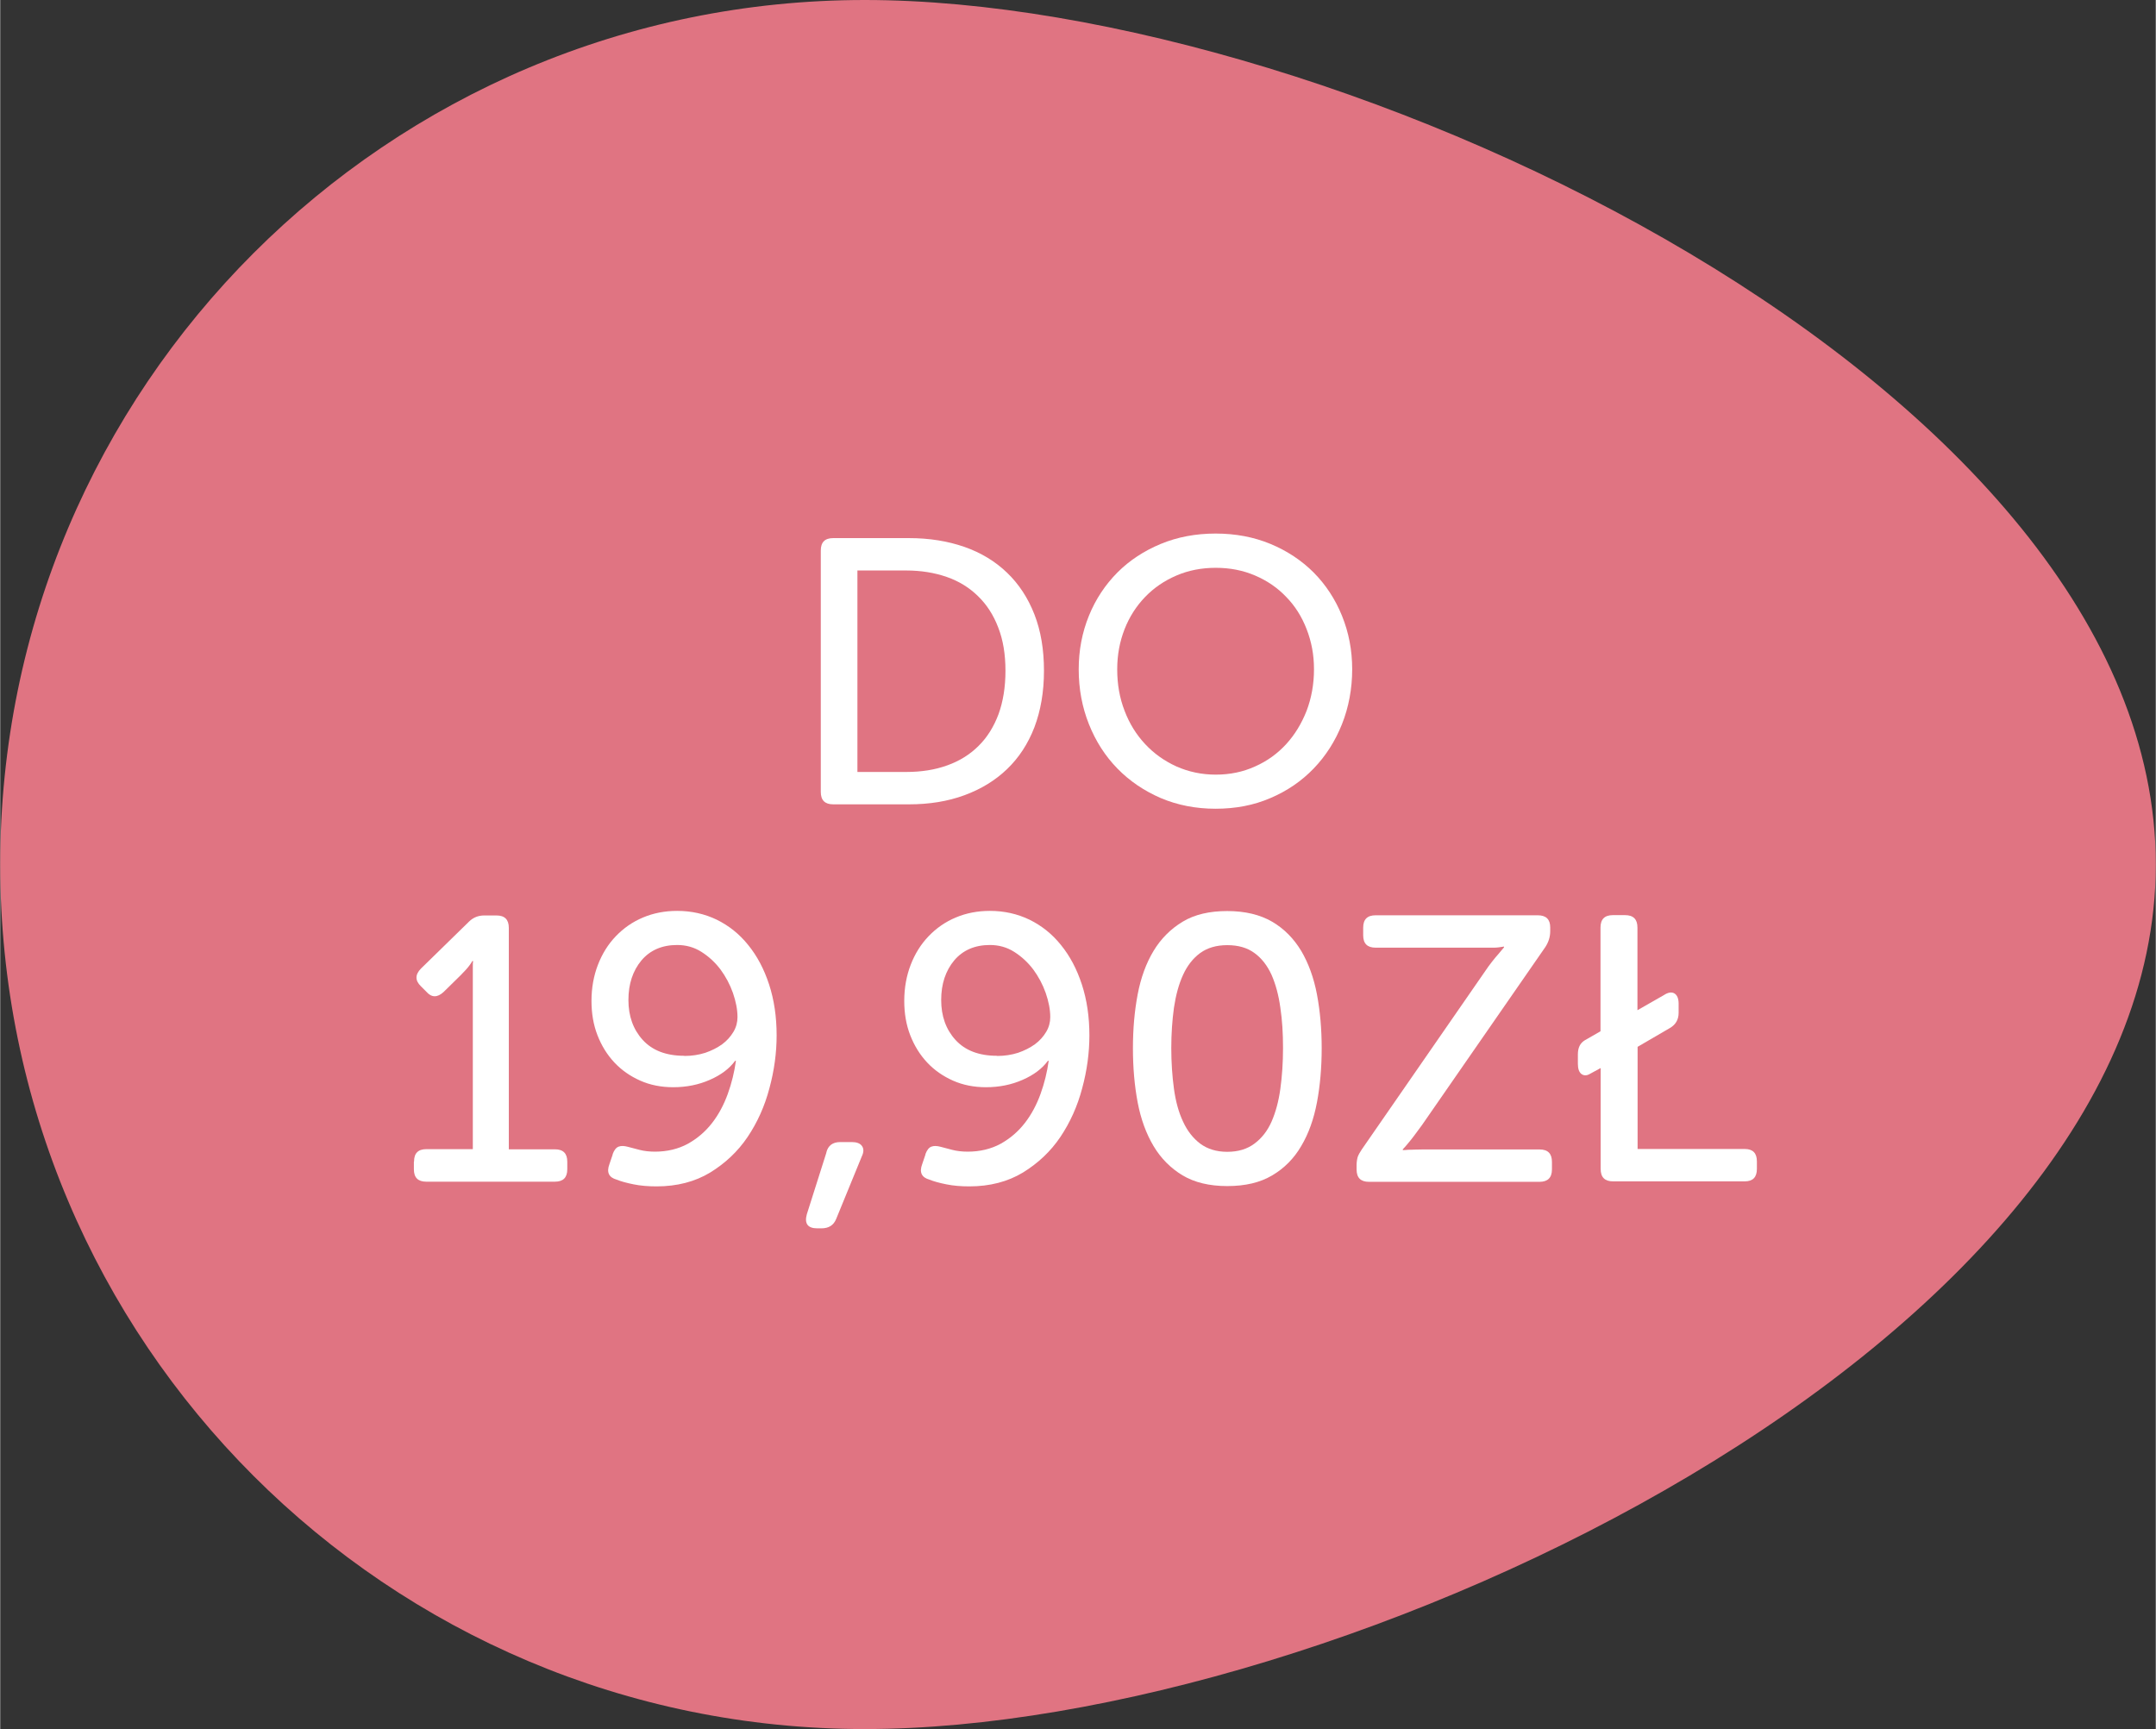 <?xml version="1.0" encoding="UTF-8"?>
<svg id="Warstwa_1" data-name="Warstwa 1" xmlns="http://www.w3.org/2000/svg" width="48.39mm" height="38.81mm" viewBox="0 0 137.15 110.02">
  <rect x="0" y="0" width="137.15" height="110.02" fill="#333333" stroke="none"/>
  <defs>
    <style>
      .cls-1 {
        fill: #fff;
      }

      .cls-2 {
        fill: #e07482;
      }
    </style>
  </defs>
  <path class="cls-2" d="M55.01,110.02C24.63,110.02,0,85.39,0,55.01S24.63,0,55.01,0s82.14,24.63,82.14,55.01-51.76,55.01-82.14,55.01Z"/>
  <g>
    <path class="cls-1" d="M52.21,35.03c0-.53.26-.79.79-.79h4.82c1.29,0,2.47.19,3.53.56s1.96.92,2.71,1.64c.75.72,1.33,1.6,1.74,2.65s.61,2.24.61,3.59-.21,2.54-.61,3.6c-.41,1.06-.99,1.94-1.74,2.66-.75.72-1.65,1.27-2.71,1.66s-2.23.58-3.53.58h-4.82c-.53,0-.79-.26-.79-.79v-15.36ZM57.66,49.12c.96,0,1.83-.14,2.6-.42.78-.28,1.44-.69,1.99-1.24.55-.54.97-1.22,1.27-2.02.29-.8.44-1.72.44-2.76s-.15-1.96-.46-2.75c-.3-.79-.73-1.46-1.29-2-.55-.54-1.21-.95-1.99-1.22-.78-.27-1.64-.41-2.58-.41h-3.1v12.82h3.1Z"/>
    <path class="cls-1" d="M68.62,42.59c0-1.22.22-2.35.65-3.41s1.04-1.97,1.81-2.75c.78-.78,1.7-1.38,2.76-1.82,1.06-.44,2.23-.66,3.49-.66s2.43.22,3.49.66c1.06.44,1.98,1.05,2.75,1.82.77.78,1.37,1.69,1.8,2.75s.65,2.19.65,3.41-.22,2.41-.65,3.49-1.03,2.02-1.8,2.82c-.77.8-1.69,1.43-2.75,1.88-1.06.46-2.23.68-3.49.68s-2.43-.23-3.49-.68c-1.06-.46-1.98-1.08-2.76-1.88-.78-.8-1.38-1.74-1.81-2.82s-.65-2.24-.65-3.49ZM71.07,42.59c0,.94.15,1.82.47,2.64.31.82.75,1.52,1.31,2.12.56.6,1.22,1.07,1.99,1.42.77.34,1.6.52,2.5.52s1.73-.17,2.5-.52c.77-.34,1.43-.82,1.98-1.42.55-.6.98-1.31,1.3-2.12.31-.82.47-1.7.47-2.64s-.16-1.76-.47-2.56-.74-1.48-1.3-2.05c-.55-.58-1.21-1.03-1.98-1.36-.77-.33-1.6-.49-2.5-.49s-1.73.16-2.5.49-1.43.78-1.99,1.36-1,1.26-1.31,2.05-.47,1.64-.47,2.56Z"/>
    <path class="cls-1" d="M26.33,73.91c0-.53.26-.79.79-.79h2.95v-11.66c0-.11,0-.22.02-.31h-.05c-.05.08-.1.17-.17.26-.13.18-.32.39-.58.65l-1.08,1.06c-.4.37-.77.36-1.1-.02l-.34-.34c-.38-.37-.38-.74,0-1.13l3.07-3c.27-.26.59-.38.96-.38h.77c.53,0,.79.26.79.79v14.09h2.93c.53,0,.79.26.79.79v.48c0,.53-.26.79-.79.79h-8.18c-.53,0-.79-.26-.79-.79v-.48Z"/>
    <path class="cls-1" d="M38.97,73.43c.1-.26.22-.41.38-.47s.35-.05.58.01c.22.06.48.13.76.2s.6.11.97.11c.78,0,1.48-.17,2.09-.5.61-.34,1.12-.78,1.54-1.32s.75-1.16,1-1.85c.25-.69.42-1.39.52-2.11h-.05c-.37.5-.9.9-1.61,1.21-.7.31-1.48.47-2.33.47-.77,0-1.47-.14-2.1-.42-.63-.28-1.18-.66-1.64-1.15-.46-.49-.82-1.07-1.08-1.74-.26-.67-.38-1.4-.38-2.18,0-.83.14-1.6.41-2.3s.65-1.31,1.14-1.82c.49-.51,1.06-.91,1.73-1.19.66-.28,1.39-.42,2.17-.42.91,0,1.75.19,2.52.56.77.38,1.44.91,2,1.61.57.7,1.01,1.53,1.33,2.51.32.98.48,2.06.48,3.24,0,1.1-.15,2.23-.46,3.37-.3,1.14-.77,2.18-1.39,3.1-.62.92-1.42,1.67-2.38,2.26-.96.58-2.1.88-3.41.88-.53,0-1.02-.04-1.46-.13-.45-.09-.81-.19-1.08-.3-.5-.14-.65-.47-.46-.98l.21-.62ZM43.53,67.19c.48,0,.92-.07,1.33-.2.41-.14.76-.32,1.07-.54.3-.22.54-.49.72-.79.18-.3.26-.62.26-.94,0-.48-.1-.99-.29-1.54-.19-.54-.46-1.04-.79-1.49-.34-.45-.74-.82-1.21-1.12-.47-.3-.99-.44-1.55-.44-.96,0-1.72.33-2.27.98-.55.66-.83,1.5-.83,2.52s.3,1.87.91,2.54c.61.67,1.49,1.01,2.64,1.01Z"/>
    <path class="cls-1" d="M52.56,73.34c.11-.45.41-.67.89-.67h.74c.3,0,.52.08.64.25.12.17.12.39-.01.66l-1.63,3.98c-.16.4-.47.6-.94.6h-.26c-.61,0-.83-.3-.67-.89l1.25-3.94Z"/>
    <path class="cls-1" d="M58.87,73.43c.1-.26.22-.41.38-.47s.35-.05.58.01c.22.06.48.13.76.2s.6.11.97.11c.78,0,1.48-.17,2.09-.5.61-.34,1.12-.78,1.54-1.32s.75-1.16,1-1.85c.25-.69.42-1.39.52-2.11h-.05c-.37.5-.9.9-1.61,1.21-.7.31-1.48.47-2.33.47-.77,0-1.47-.14-2.1-.42-.63-.28-1.18-.66-1.64-1.15-.46-.49-.82-1.07-1.08-1.74-.26-.67-.38-1.4-.38-2.18,0-.83.14-1.6.41-2.3s.65-1.31,1.14-1.82c.49-.51,1.06-.91,1.73-1.19.66-.28,1.39-.42,2.17-.42.91,0,1.75.19,2.52.56.77.38,1.44.91,2,1.61.57.7,1.01,1.53,1.33,2.51.32.98.48,2.06.48,3.24,0,1.1-.15,2.23-.46,3.37-.3,1.14-.77,2.18-1.39,3.1-.62.92-1.42,1.67-2.38,2.26-.96.58-2.1.88-3.41.88-.53,0-1.02-.04-1.46-.13-.45-.09-.81-.19-1.08-.3-.5-.14-.65-.47-.46-.98l.21-.62ZM63.43,67.19c.48,0,.92-.07,1.33-.2.41-.14.76-.32,1.07-.54.3-.22.54-.49.72-.79.18-.3.26-.62.26-.94,0-.48-.1-.99-.29-1.54-.19-.54-.46-1.04-.79-1.49-.34-.45-.74-.82-1.21-1.12-.47-.3-.99-.44-1.55-.44-.96,0-1.72.33-2.27.98-.55.66-.83,1.5-.83,2.52s.3,1.87.91,2.54c.61.67,1.49,1.01,2.64,1.01Z"/>
    <path class="cls-1" d="M78.07,75.47c-1.14,0-2.08-.23-2.84-.68-.76-.46-1.38-1.08-1.85-1.87-.47-.79-.81-1.72-1.01-2.78-.2-1.06-.3-2.21-.3-3.44s.1-2.36.3-3.42c.2-1.06.54-1.99,1.01-2.77.47-.78,1.09-1.4,1.85-1.86s1.71-.68,2.84-.68,2.09.23,2.86.68,1.38,1.08,1.85,1.86c.46.78.8,1.71,1,2.77.2,1.06.3,2.2.3,3.42s-.1,2.38-.3,3.44c-.2,1.06-.53,1.99-1,2.78-.46.79-1.08,1.42-1.85,1.87-.77.46-1.72.68-2.86.68ZM78.07,73.29c.69,0,1.26-.17,1.73-.52.46-.34.83-.81,1.09-1.4.26-.59.45-1.29.56-2.09.11-.8.17-1.66.17-2.59s-.05-1.77-.17-2.57c-.11-.8-.3-1.5-.56-2.09-.27-.59-.63-1.06-1.09-1.39-.46-.34-1.04-.5-1.73-.5s-1.26.17-1.72.5c-.46.34-.82.8-1.09,1.39-.27.59-.46,1.29-.58,2.09-.11.8-.17,1.66-.17,2.57s.06,1.79.17,2.59c.11.8.3,1.5.58,2.09.27.59.64,1.06,1.09,1.4.46.34,1.03.52,1.72.52Z"/>
    <path class="cls-1" d="M86.3,74.15c0-.21.03-.38.07-.53.05-.14.14-.3.26-.48l7.82-11.3c.16-.24.32-.46.47-.65.15-.19.28-.35.4-.48.13-.16.25-.3.36-.43v-.05c-.1.02-.21.03-.34.05-.11.02-.24.02-.4.02h-7.43c-.53,0-.79-.26-.79-.79v-.48c0-.53.26-.79.79-.79h10.32c.53,0,.79.26.79.77v.24c0,.35-.1.69-.31,1.01l-7.85,11.33c-.18.24-.34.46-.48.65-.14.19-.27.35-.38.48-.13.16-.25.3-.36.41v.05c.1,0,.21,0,.34-.02.11,0,.24,0,.4-.01.15,0,.33-.01.54-.01h7.42c.53,0,.79.26.79.79v.48c0,.53-.27.79-.79.79h-10.85c-.53,0-.79-.26-.79-.79v-.24Z"/>
    <path class="cls-1" d="M101.83,67.96l-.7.38c-.19.11-.37.11-.52,0s-.23-.33-.23-.65v-.6c0-.42.14-.71.43-.89l1.01-.58v-6.6c0-.53.26-.79.79-.79h.77c.53,0,.79.26.79.79v5.26l1.68-.96c.27-.18.5-.21.67-.11s.27.32.27.64v.6c0,.43-.19.75-.55.96l-2.06,1.2v6.5h6.82c.51,0,.77.26.77.79v.48c0,.53-.26.79-.77.79h-8.38c-.53,0-.79-.26-.79-.79v-6.43Z"/>
  </g>
</svg>
